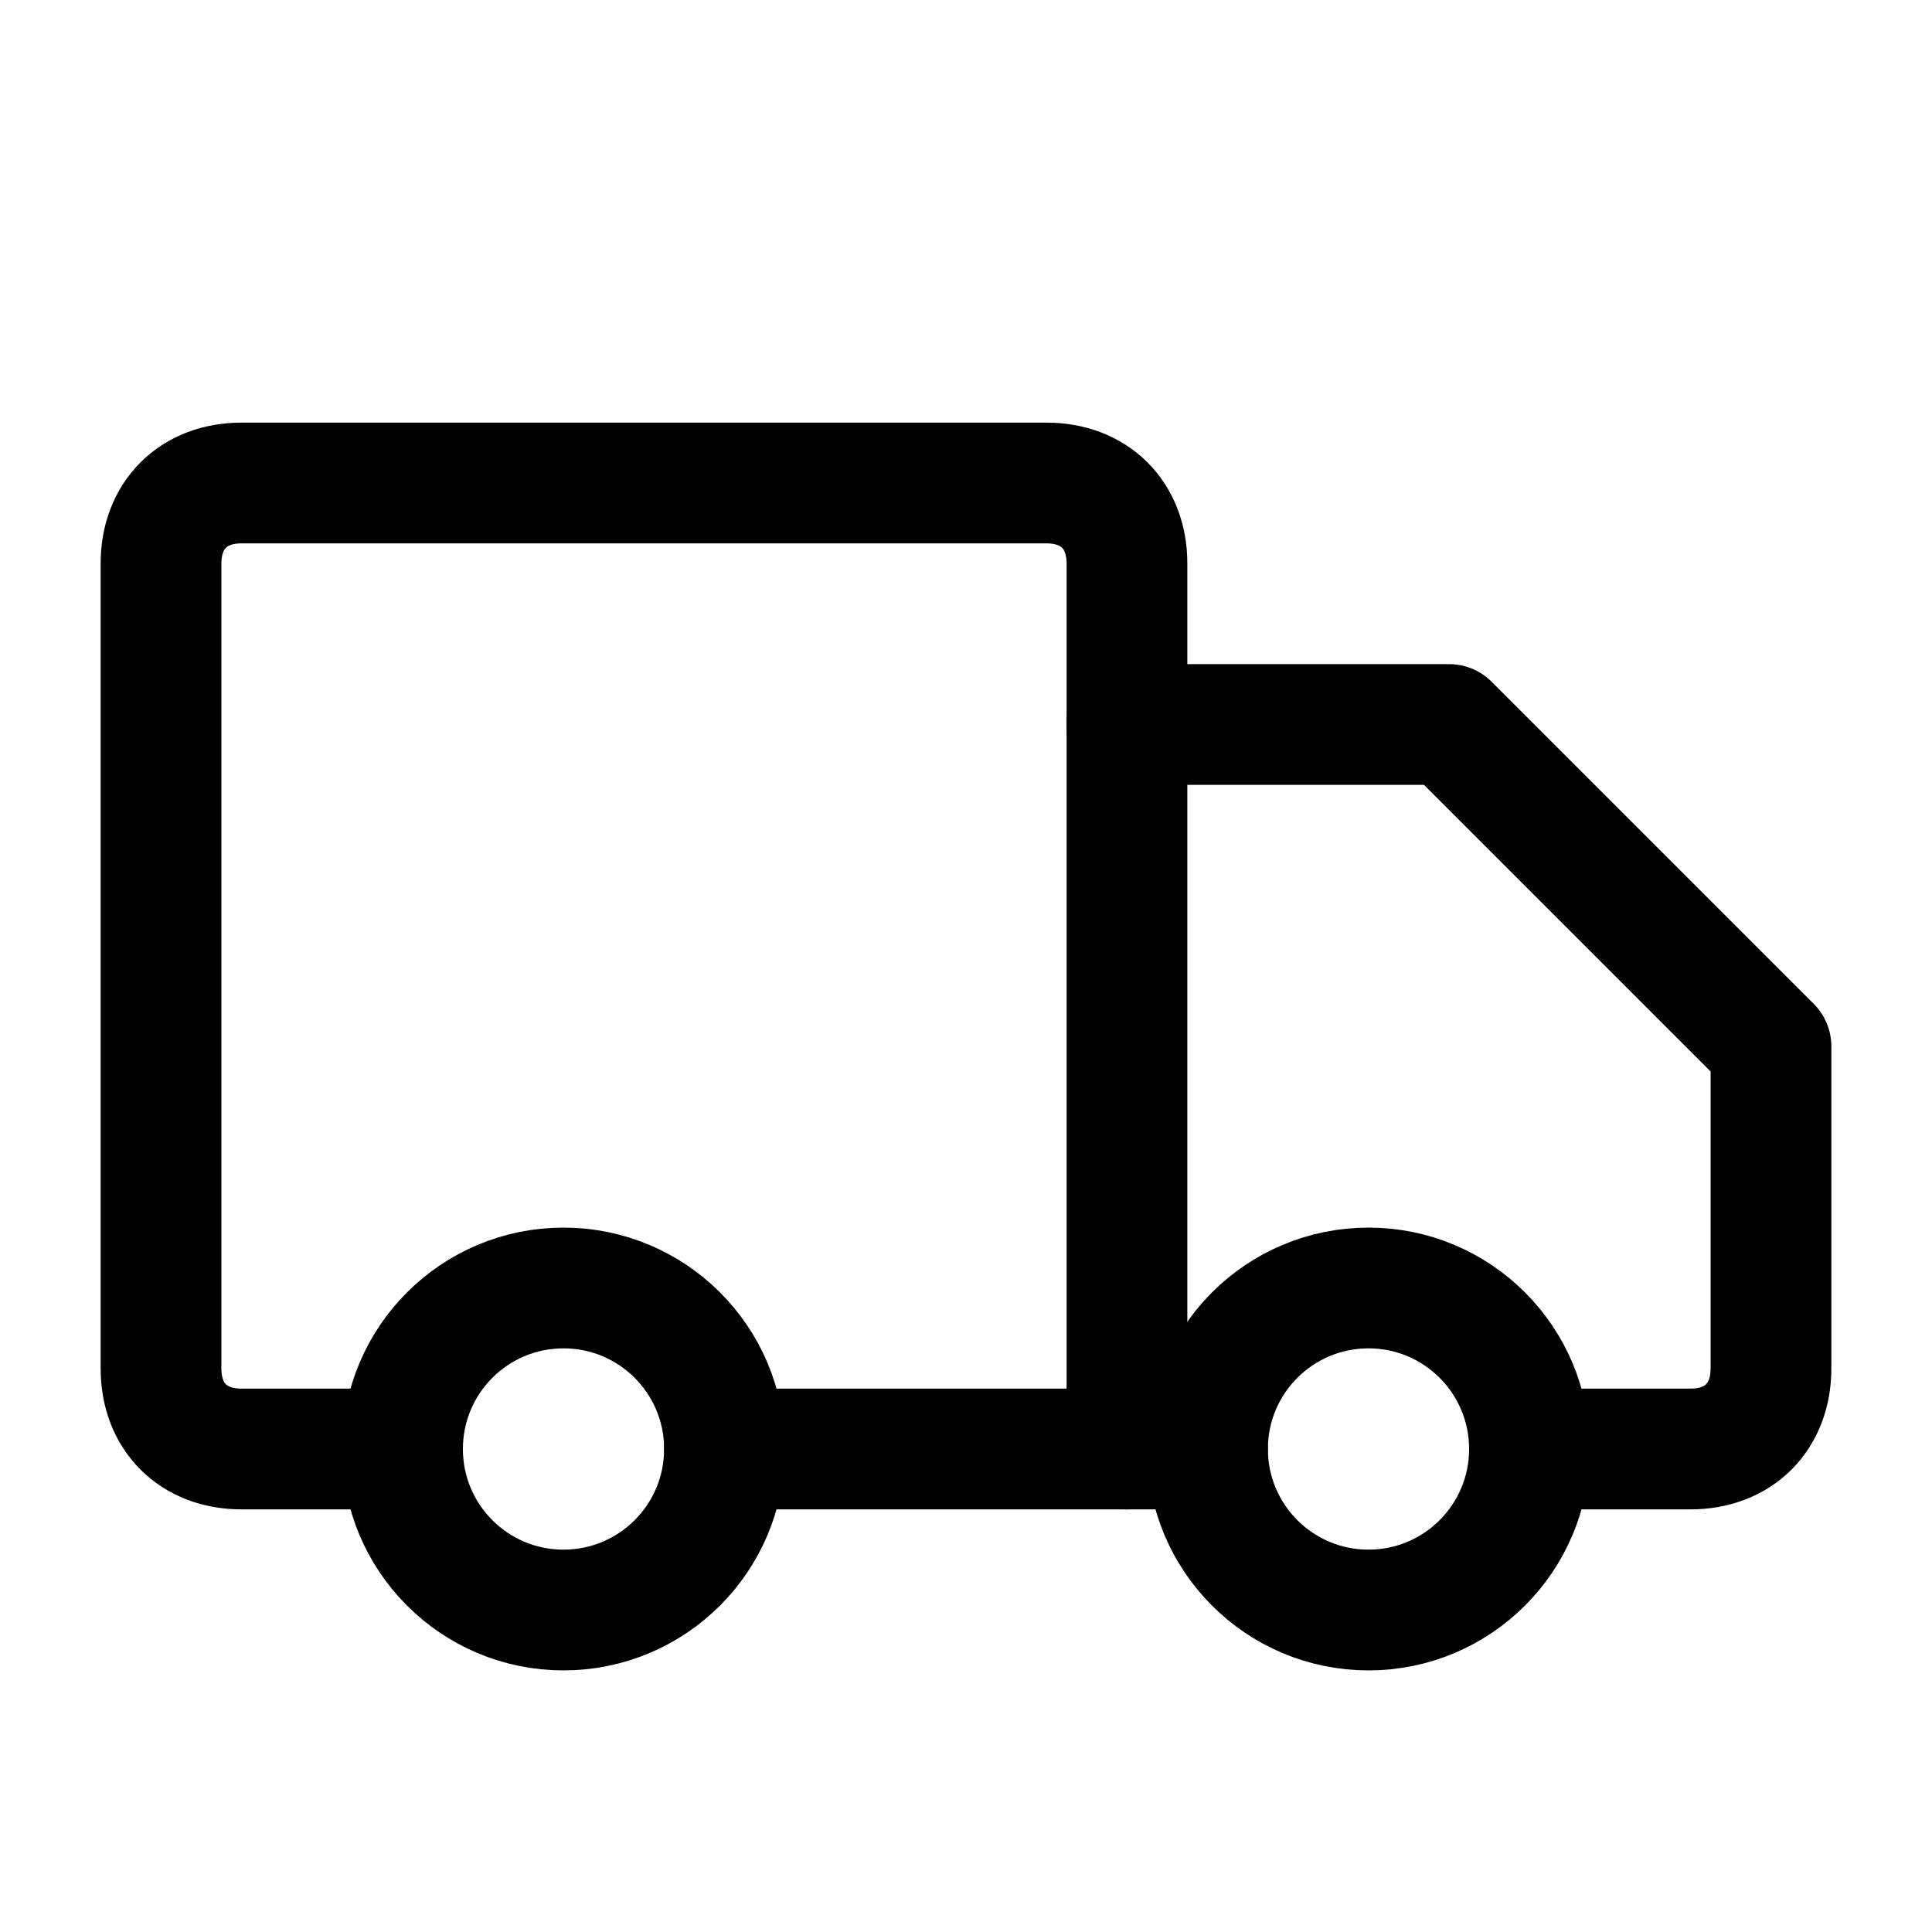<svg xmlns="http://www.w3.org/2000/svg" fill="none" viewBox="0 0 32 32" height="32" width="32">
<path stroke-linejoin="round" stroke-linecap="round" stroke-width="2" stroke="black" d="M6.667 24H4C3.2 24 2.667 23.467 2.667 22.667V9.333C2.667 8.533 3.2 8 4 8H17.333C18.133 8 18.666 8.533 18.666 9.333V24"></path>
<path stroke-linejoin="round" stroke-linecap="round" stroke-width="2" stroke="black" d="M18.666 12H24L29.333 17.333V22.667C29.333 23.467 28.8 24 28 24H25.333"></path>
<path stroke-linejoin="round" stroke-linecap="round" stroke-width="2" stroke="black" d="M9.333 26.667C10.806 26.667 12 25.473 12 24C12 22.527 10.806 21.333 9.333 21.333C7.86 21.333 6.667 22.527 6.667 24C6.667 25.473 7.86 26.667 9.333 26.667Z"></path>
<path stroke-linejoin="round" stroke-linecap="round" stroke-width="2" stroke="black" d="M20 24H12"></path>
<path stroke-linejoin="round" stroke-linecap="round" stroke-width="2" stroke="black" d="M22.667 26.667C24.139 26.667 25.333 25.473 25.333 24C25.333 22.527 24.139 21.333 22.667 21.333C21.194 21.333 20 22.527 20 24C20 25.473 21.194 26.667 22.667 26.667Z"></path>
</svg>
